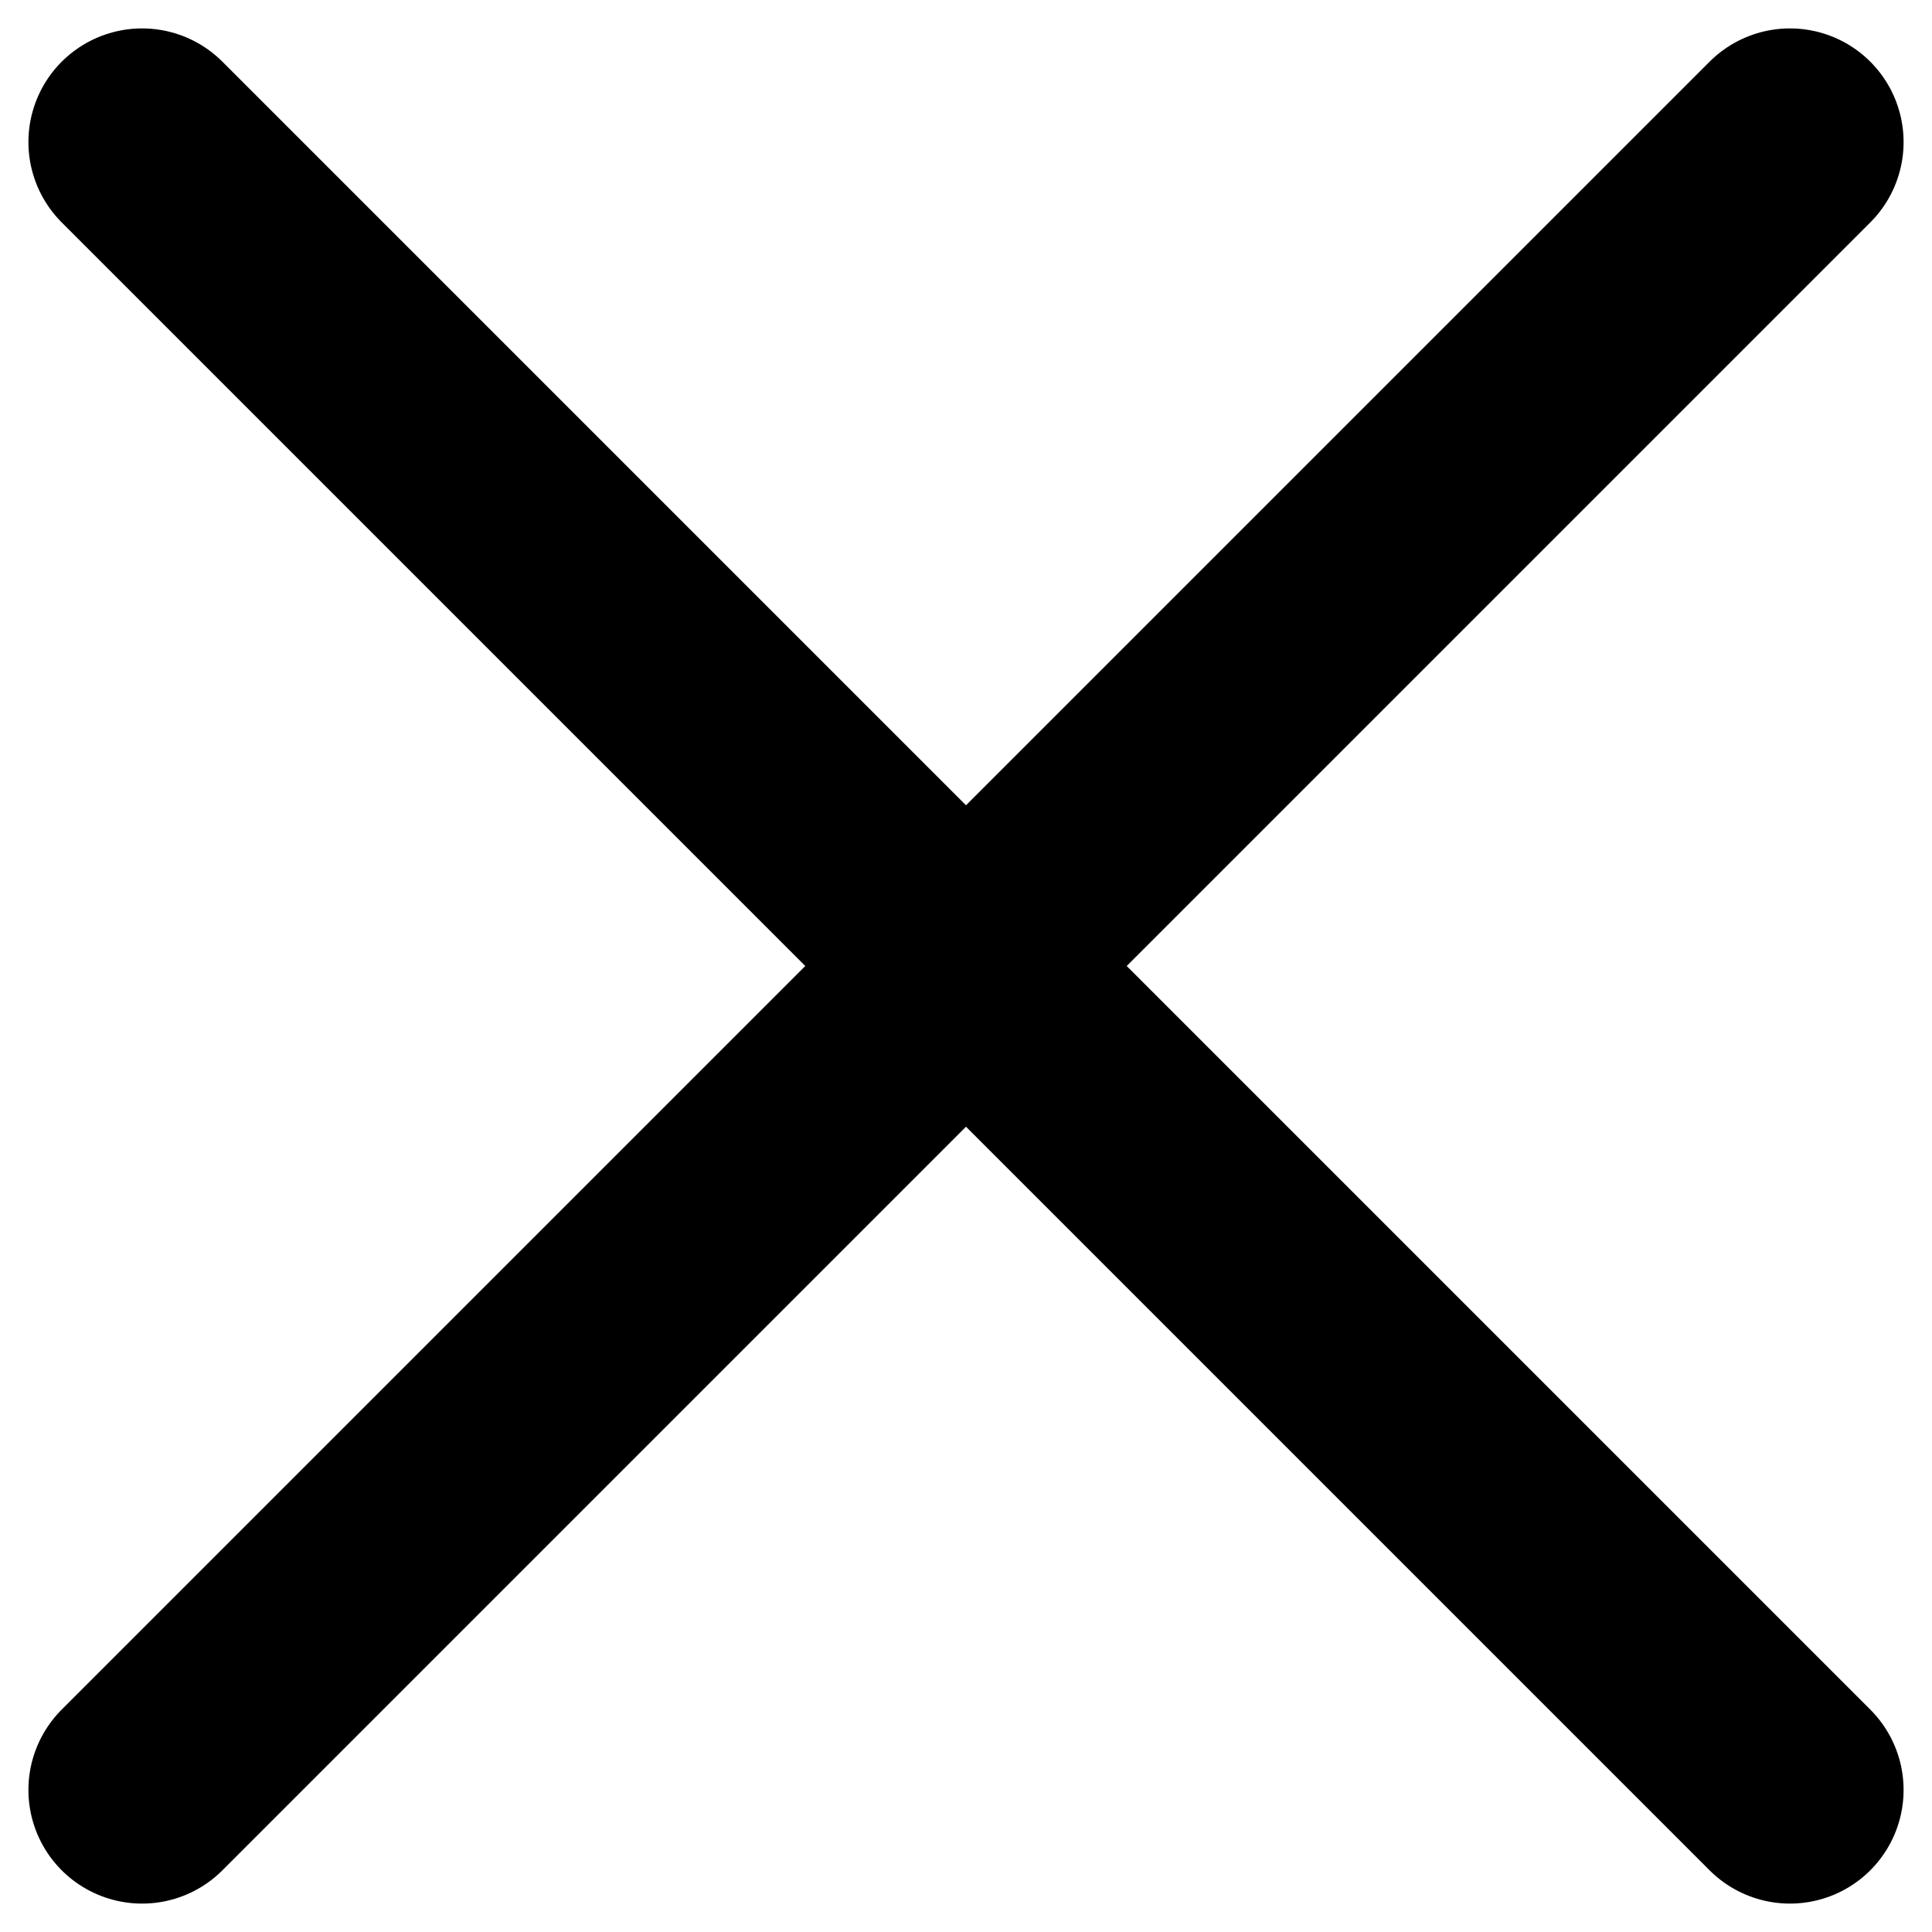 <?xml version="1.0" encoding="UTF-8"?> <svg xmlns="http://www.w3.org/2000/svg" width="34" height="34" viewBox="0 0 34 34" fill="none"> <path d="M17 17L2.5 31.5M31.5 31.5L17 17L31.5 31.5ZM17 17L2.5 2.5L17 17ZM17 17L31.5 2.5L17 17Z" stroke="black" stroke-width="4" stroke-linecap="round" stroke-linejoin="round"></path> </svg> 